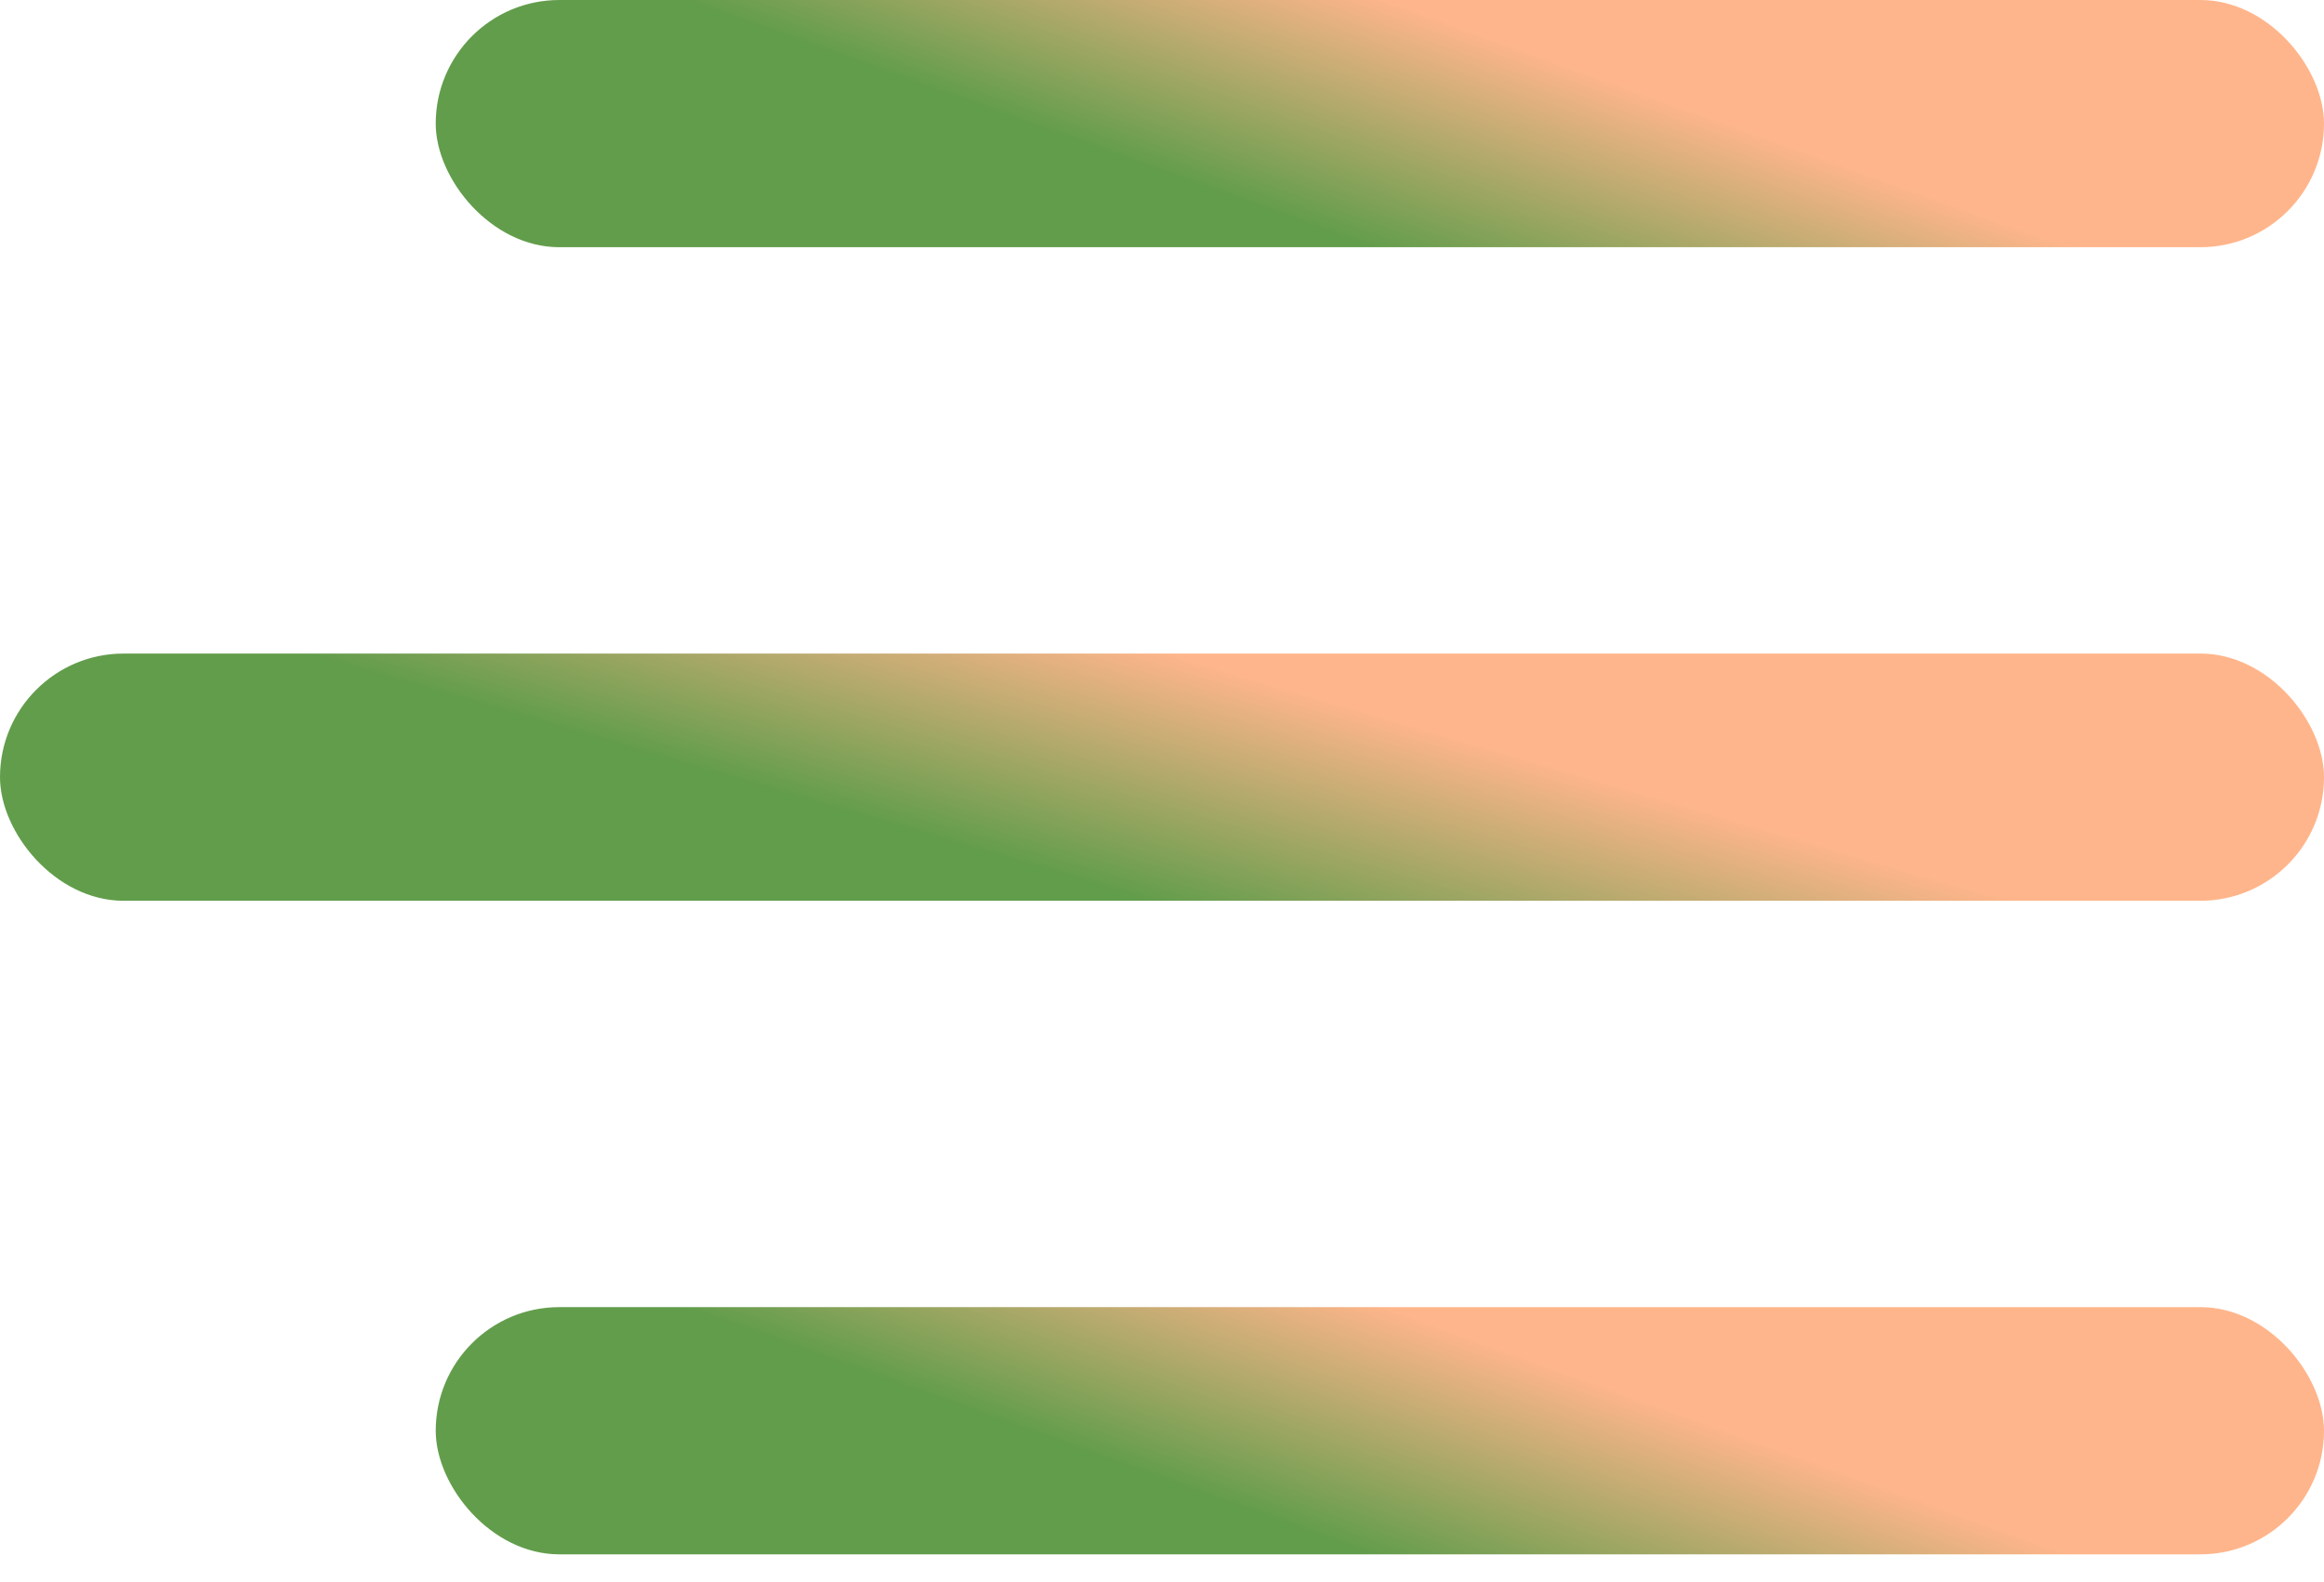 <svg xmlns="http://www.w3.org/2000/svg" width="47" height="32" viewBox="0 0 47 32" fill="none"><rect x="8.812" width="38.188" height="5" rx="2.5" fill="url(#paint0_linear_5_60)"></rect><rect x="8.812" y="26.438" width="38.188" height="5" rx="2.5" fill="url(#paint1_linear_5_60)"></rect><rect y="13.219" width="47" height="5" rx="2.5" fill="url(#paint2_linear_5_60)"></rect><defs><linearGradient id="paint0_linear_5_60" x1="15.467" y1="0.601" x2="17.113" y2="-3.971" gradientUnits="userSpaceOnUse"><stop stop-color="#629D4B"></stop><stop offset="1" stop-color="#FFB58B"></stop></linearGradient><linearGradient id="paint1_linear_5_60" x1="15.467" y1="27.038" x2="17.113" y2="22.467" gradientUnits="userSpaceOnUse"><stop stop-color="#629D4B"></stop><stop offset="1" stop-color="#FFB58B"></stop></linearGradient><linearGradient id="paint2_linear_5_60" x1="8.19" y1="13.819" x2="9.582" y2="9.063" gradientUnits="userSpaceOnUse"><stop stop-color="#629D4B"></stop><stop offset="1" stop-color="#FFB58B"></stop></linearGradient></defs></svg>